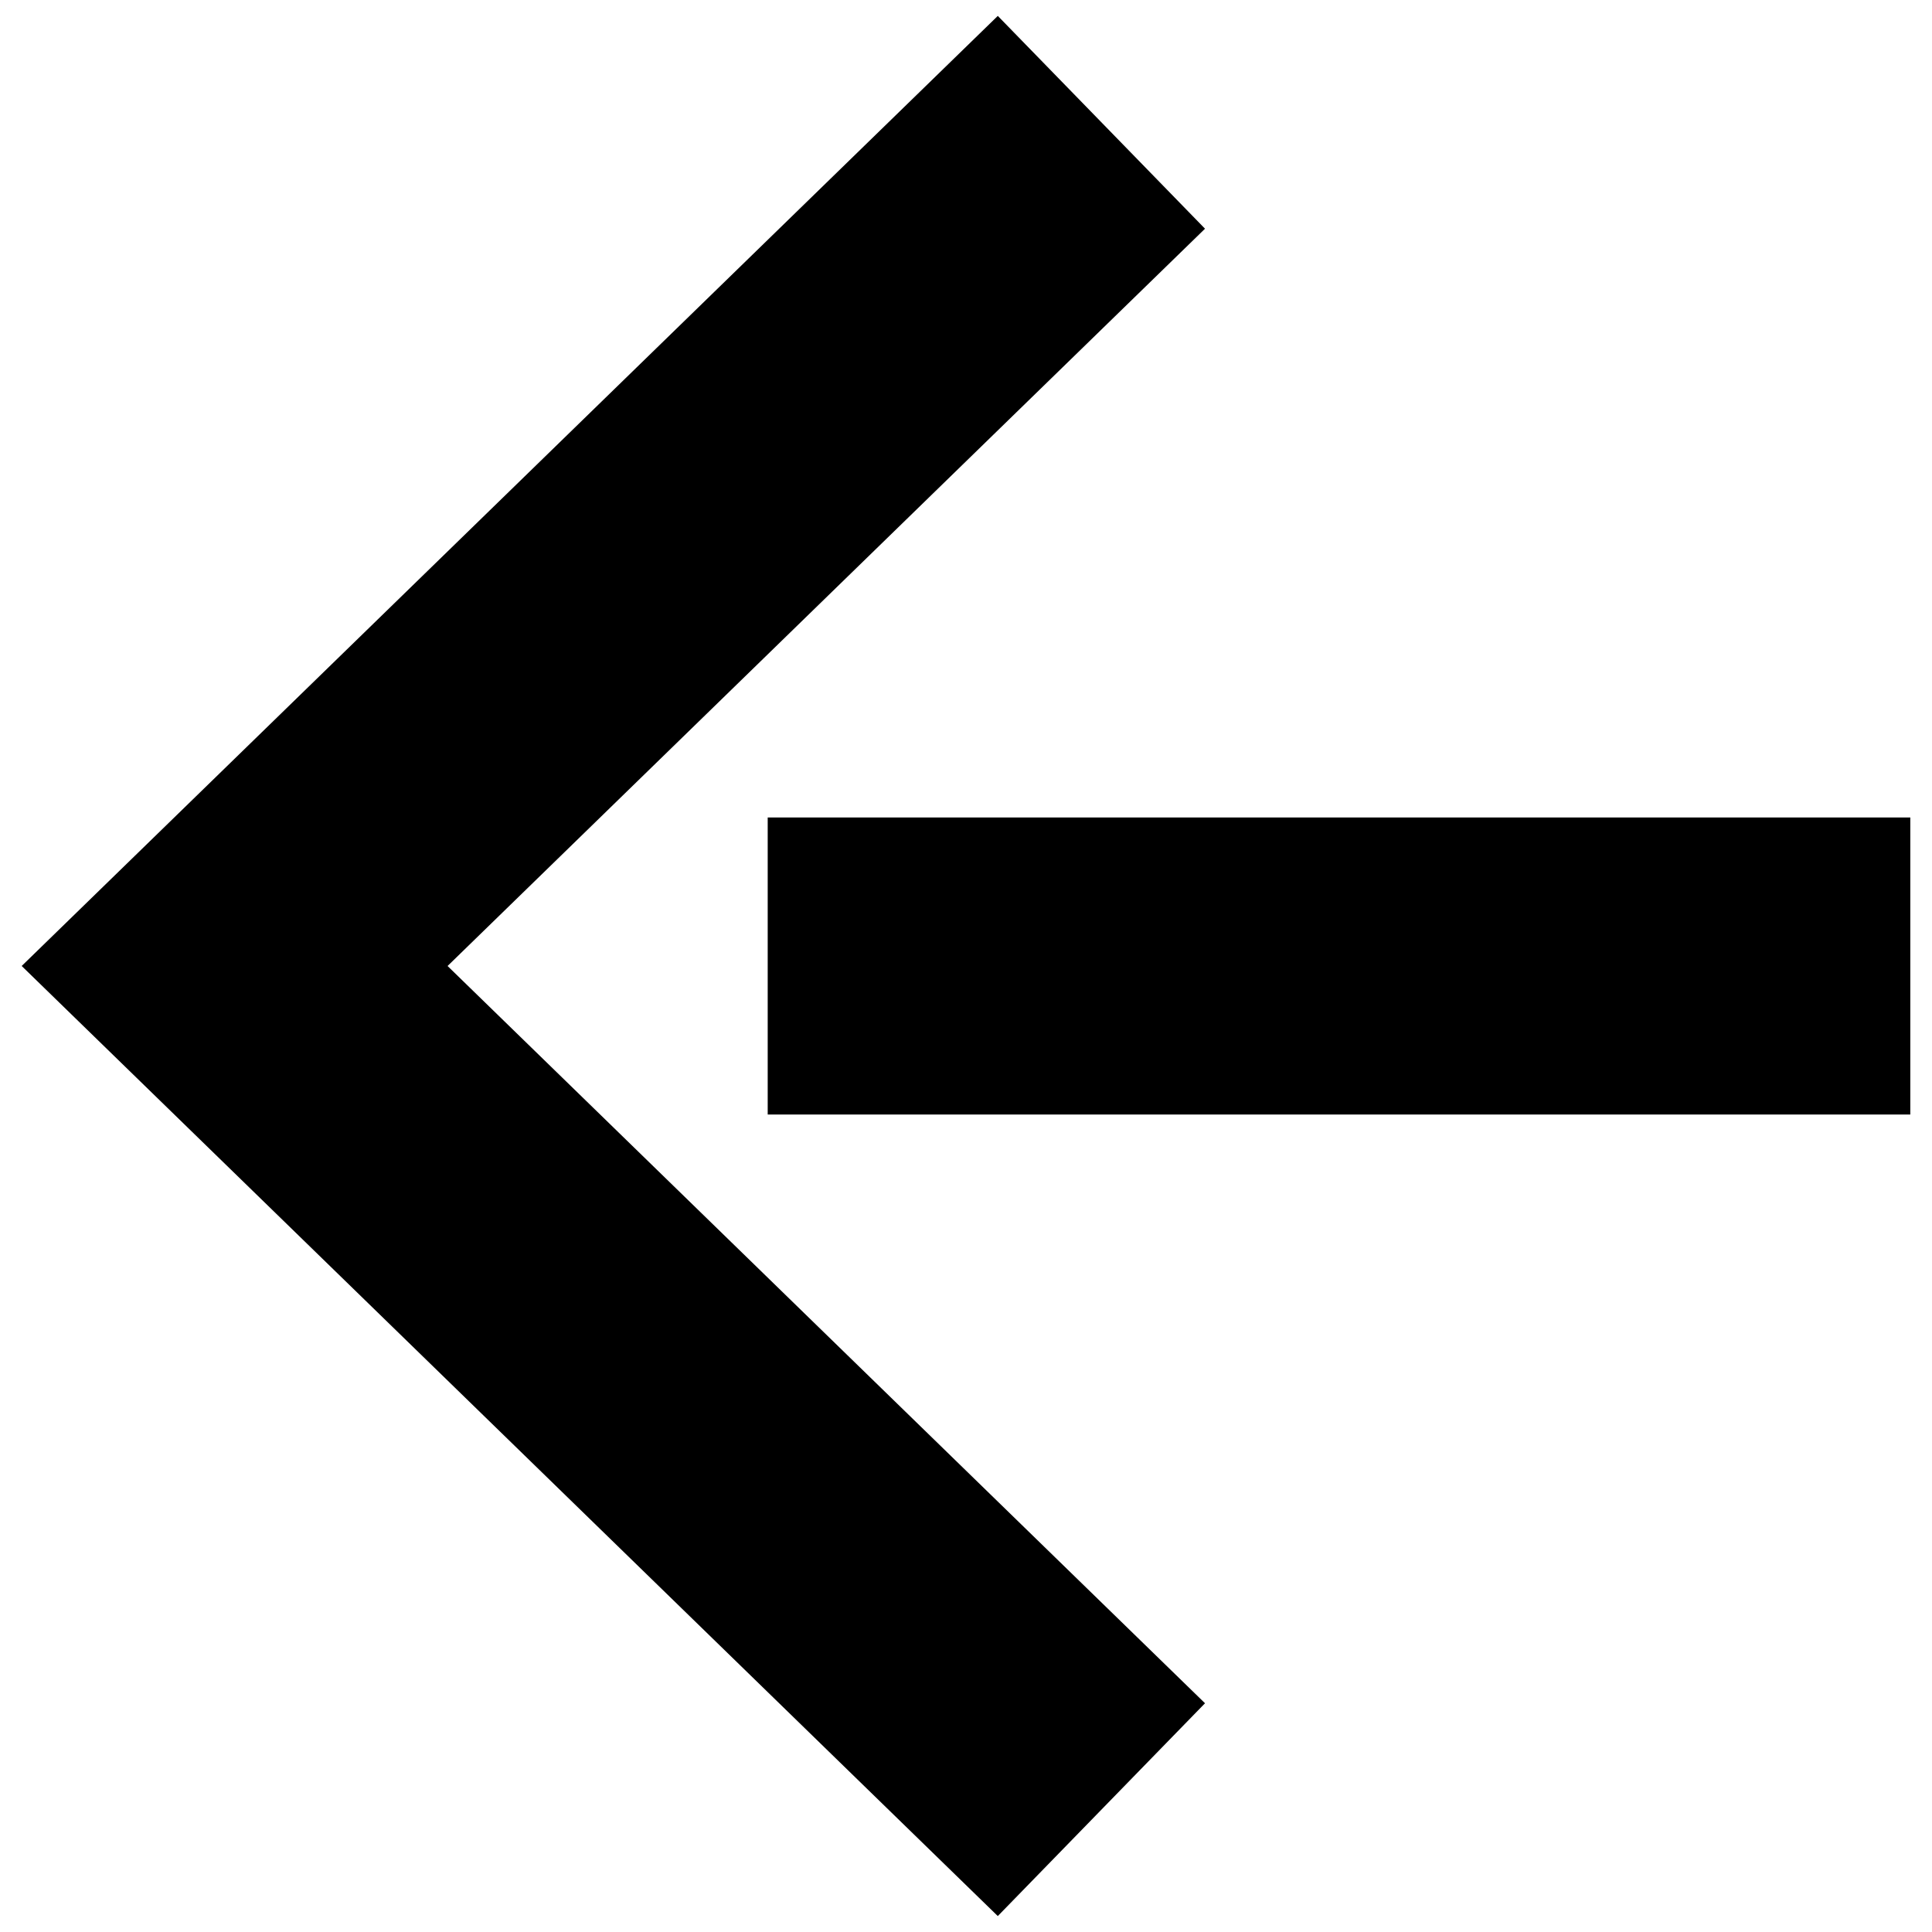 <?xml version="1.0" encoding="UTF-8"?>
<!-- Uploaded to: ICON Repo, www.svgrepo.com, Generator: ICON Repo Mixer Tools -->
<svg width="800px" height="800px" version="1.1" viewBox="144 144 512 512" xmlns="http://www.w3.org/2000/svg">
 <defs>
  <clipPath id="a">
   <path d="m149 148.09h315v503.81h-315z"/>
  </clipPath>
 </defs>
 <g clip-path="url(#a)">
  <path d="m463.34 204.61-54.914-56.395-258.68 251.78 258.68 251.78 54.914-56.395-200.73-195.38z"/>
 </g>
 <path d="m347.45 360.64h302.8v78.719h-302.8z"/>
</svg>